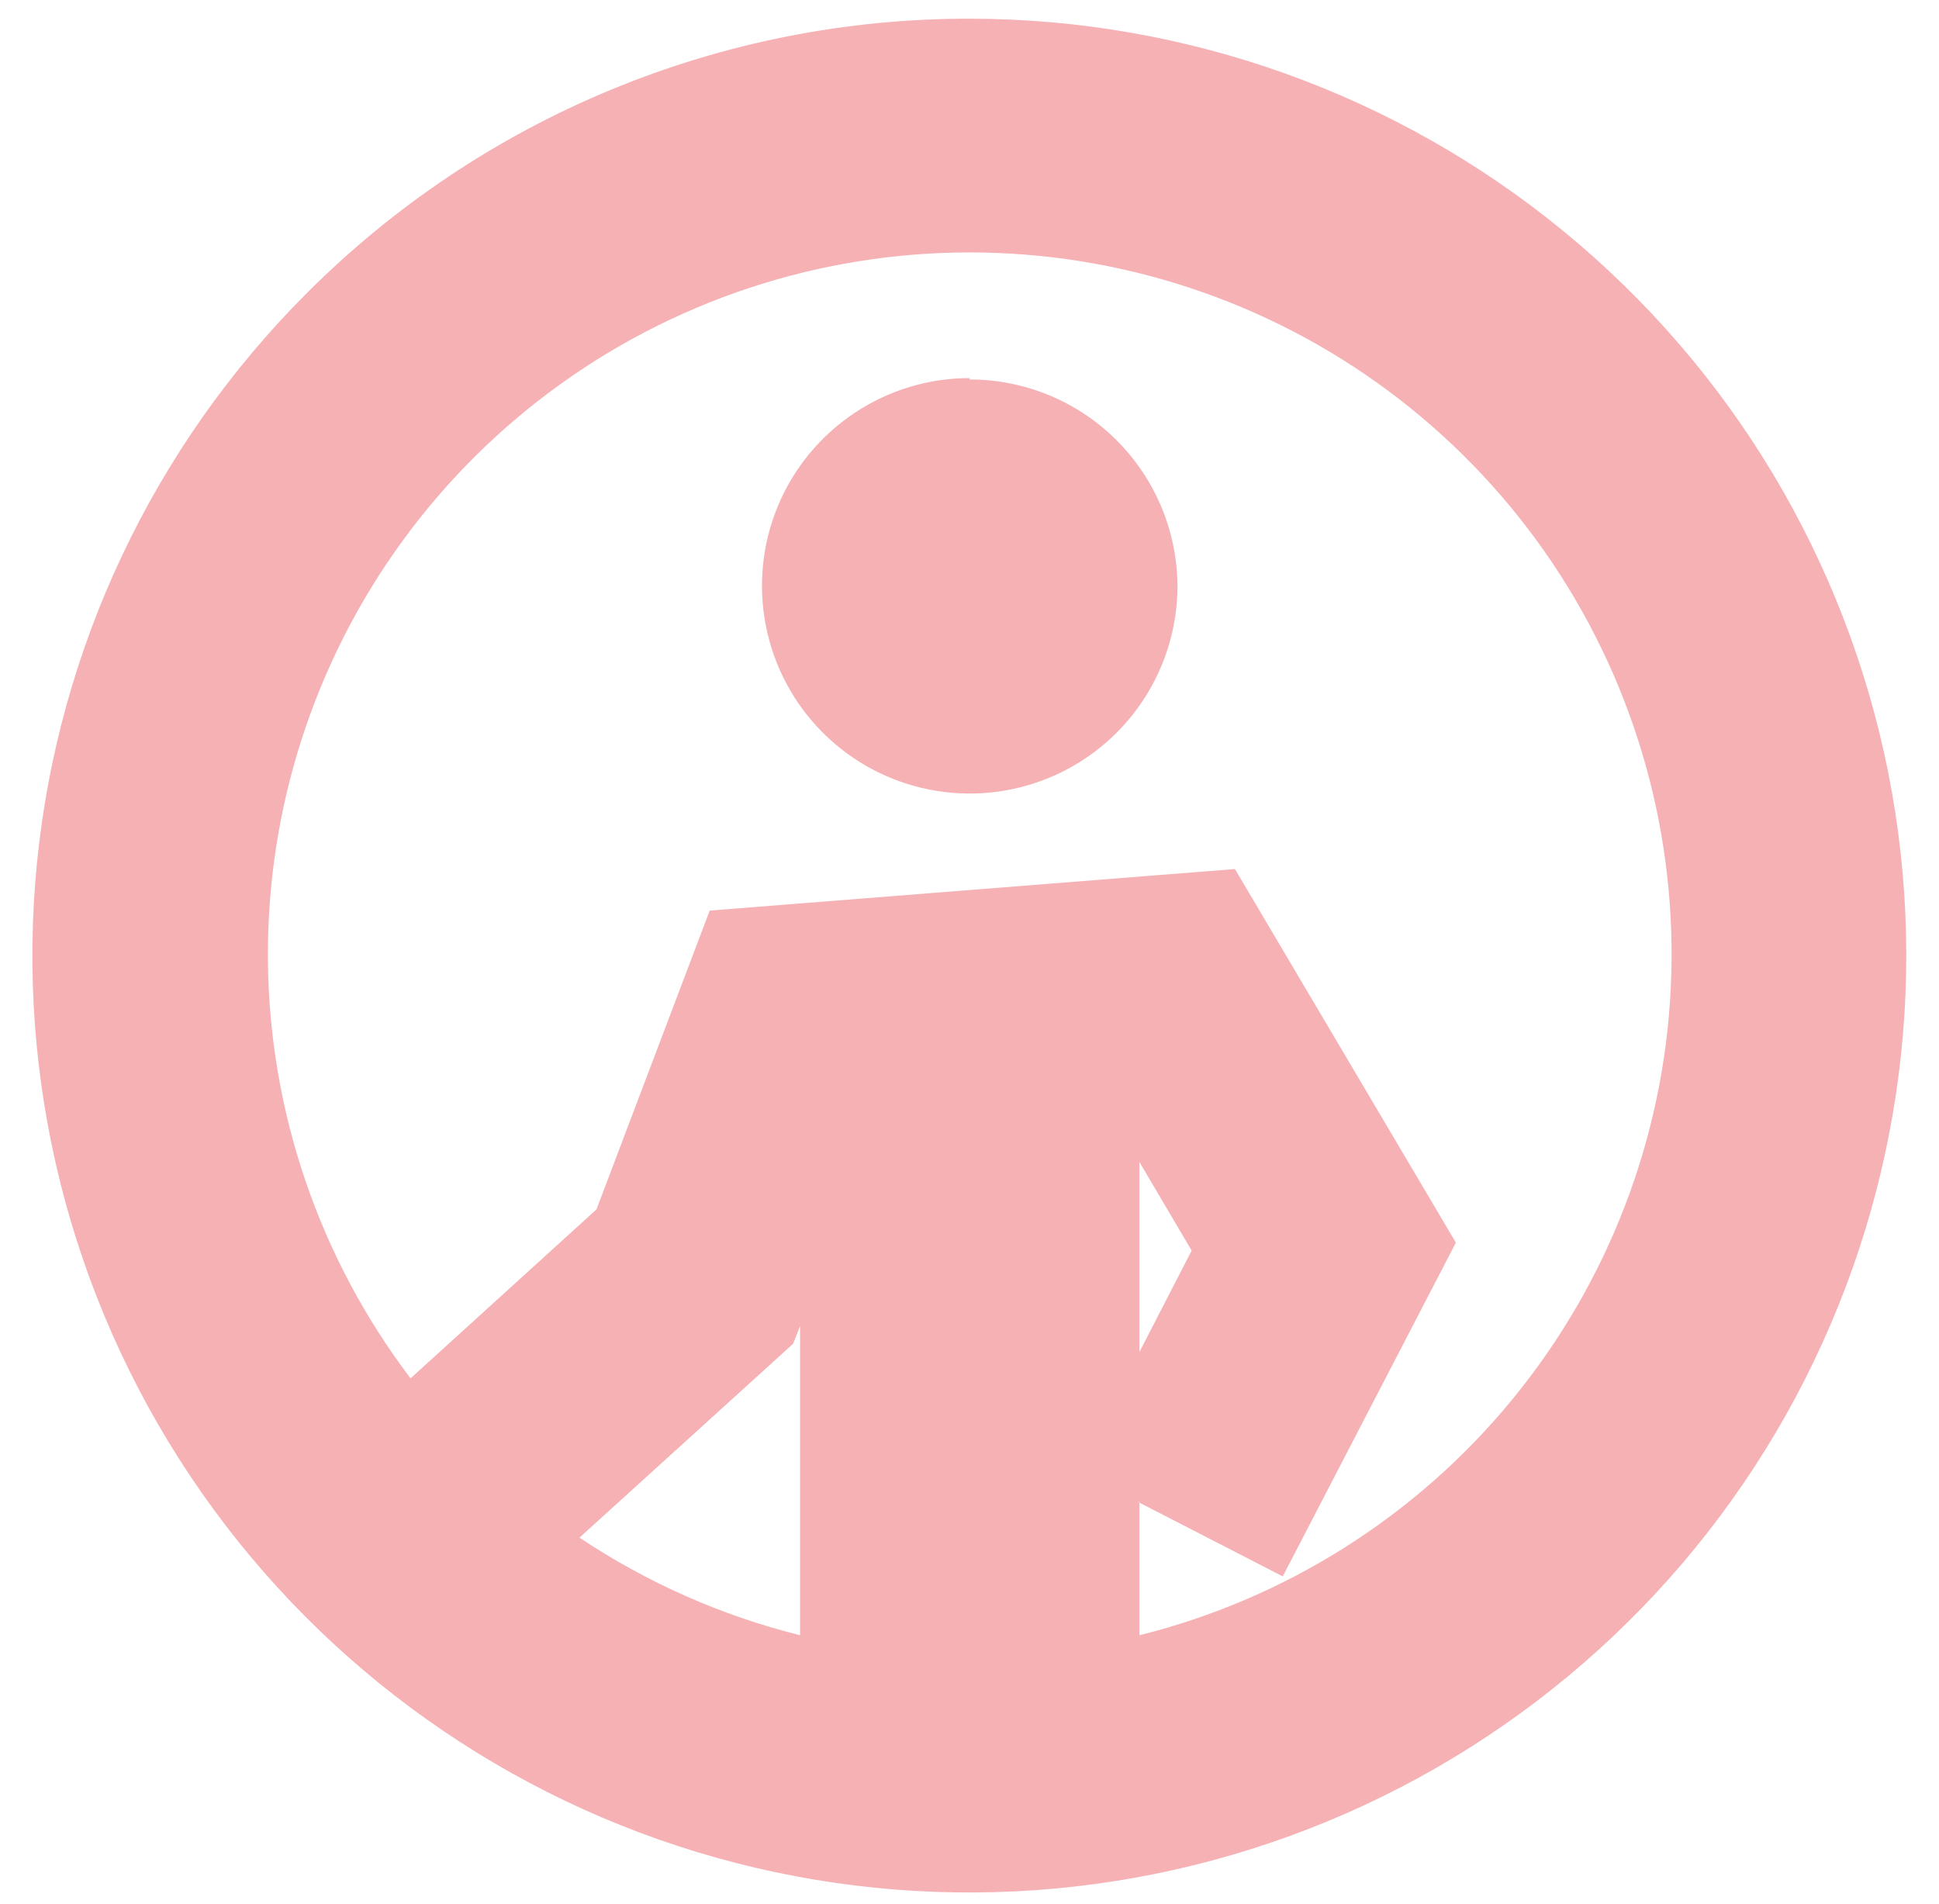 <?xml version="1.0" encoding="UTF-8"?> <svg xmlns="http://www.w3.org/2000/svg" width="56" height="55" viewBox="0 0 56 55" fill="none"><path fill-rule="evenodd" clip-rule="evenodd" d="M28.006 0.54C34.267 0.542 40.333 2.715 45.17 6.689C50.008 10.662 53.318 16.19 54.537 22.331C55.756 28.471 54.808 34.844 51.855 40.364C48.902 45.885 44.126 50.21 38.342 52.603C32.557 54.997 26.121 55.311 20.131 53.492C14.141 51.672 8.967 47.832 5.491 42.626C2.014 37.419 0.451 31.169 1.066 24.939C1.682 18.709 4.438 12.885 8.867 8.46C11.378 5.945 14.362 3.95 17.647 2.591C20.931 1.232 24.452 0.535 28.006 0.54ZM23.107 47.23V38.3L22.907 38.81L16.736 44.41C18.681 45.71 20.837 46.664 23.107 47.23ZM32.907 33.56V39.05L34.416 36.12L32.907 33.56ZM32.907 43.38V47.23C37.136 46.176 40.914 43.787 43.678 40.417C46.443 37.047 48.048 32.875 48.254 28.521C48.461 24.166 47.258 19.862 44.825 16.245C42.391 12.629 38.857 9.893 34.746 8.444C30.634 6.994 26.166 6.909 22.002 8.2C17.839 9.492 14.203 12.091 11.633 15.612C9.064 19.133 7.698 23.389 7.738 27.748C7.778 32.107 9.222 36.336 11.857 39.81L17.227 34.93L20.497 26.3L35.666 25.1L42.047 35.89L37.047 45.53L32.867 43.38H32.907ZM28.006 10.92C26.82 10.92 25.66 11.271 24.673 11.931C23.686 12.59 22.917 13.527 22.463 14.623C22.009 15.72 21.89 16.926 22.122 18.09C22.353 19.254 22.925 20.323 23.764 21.162C24.603 22.001 25.672 22.573 26.836 22.804C28 23.036 29.206 22.917 30.303 22.463C31.399 22.009 32.336 21.24 32.995 20.253C33.655 19.266 34.007 18.106 34.007 16.92C33.996 15.335 33.359 13.819 32.235 12.703C31.111 11.586 29.591 10.96 28.006 10.96V10.92Z" fill="#F6B1B5"></path></svg> 